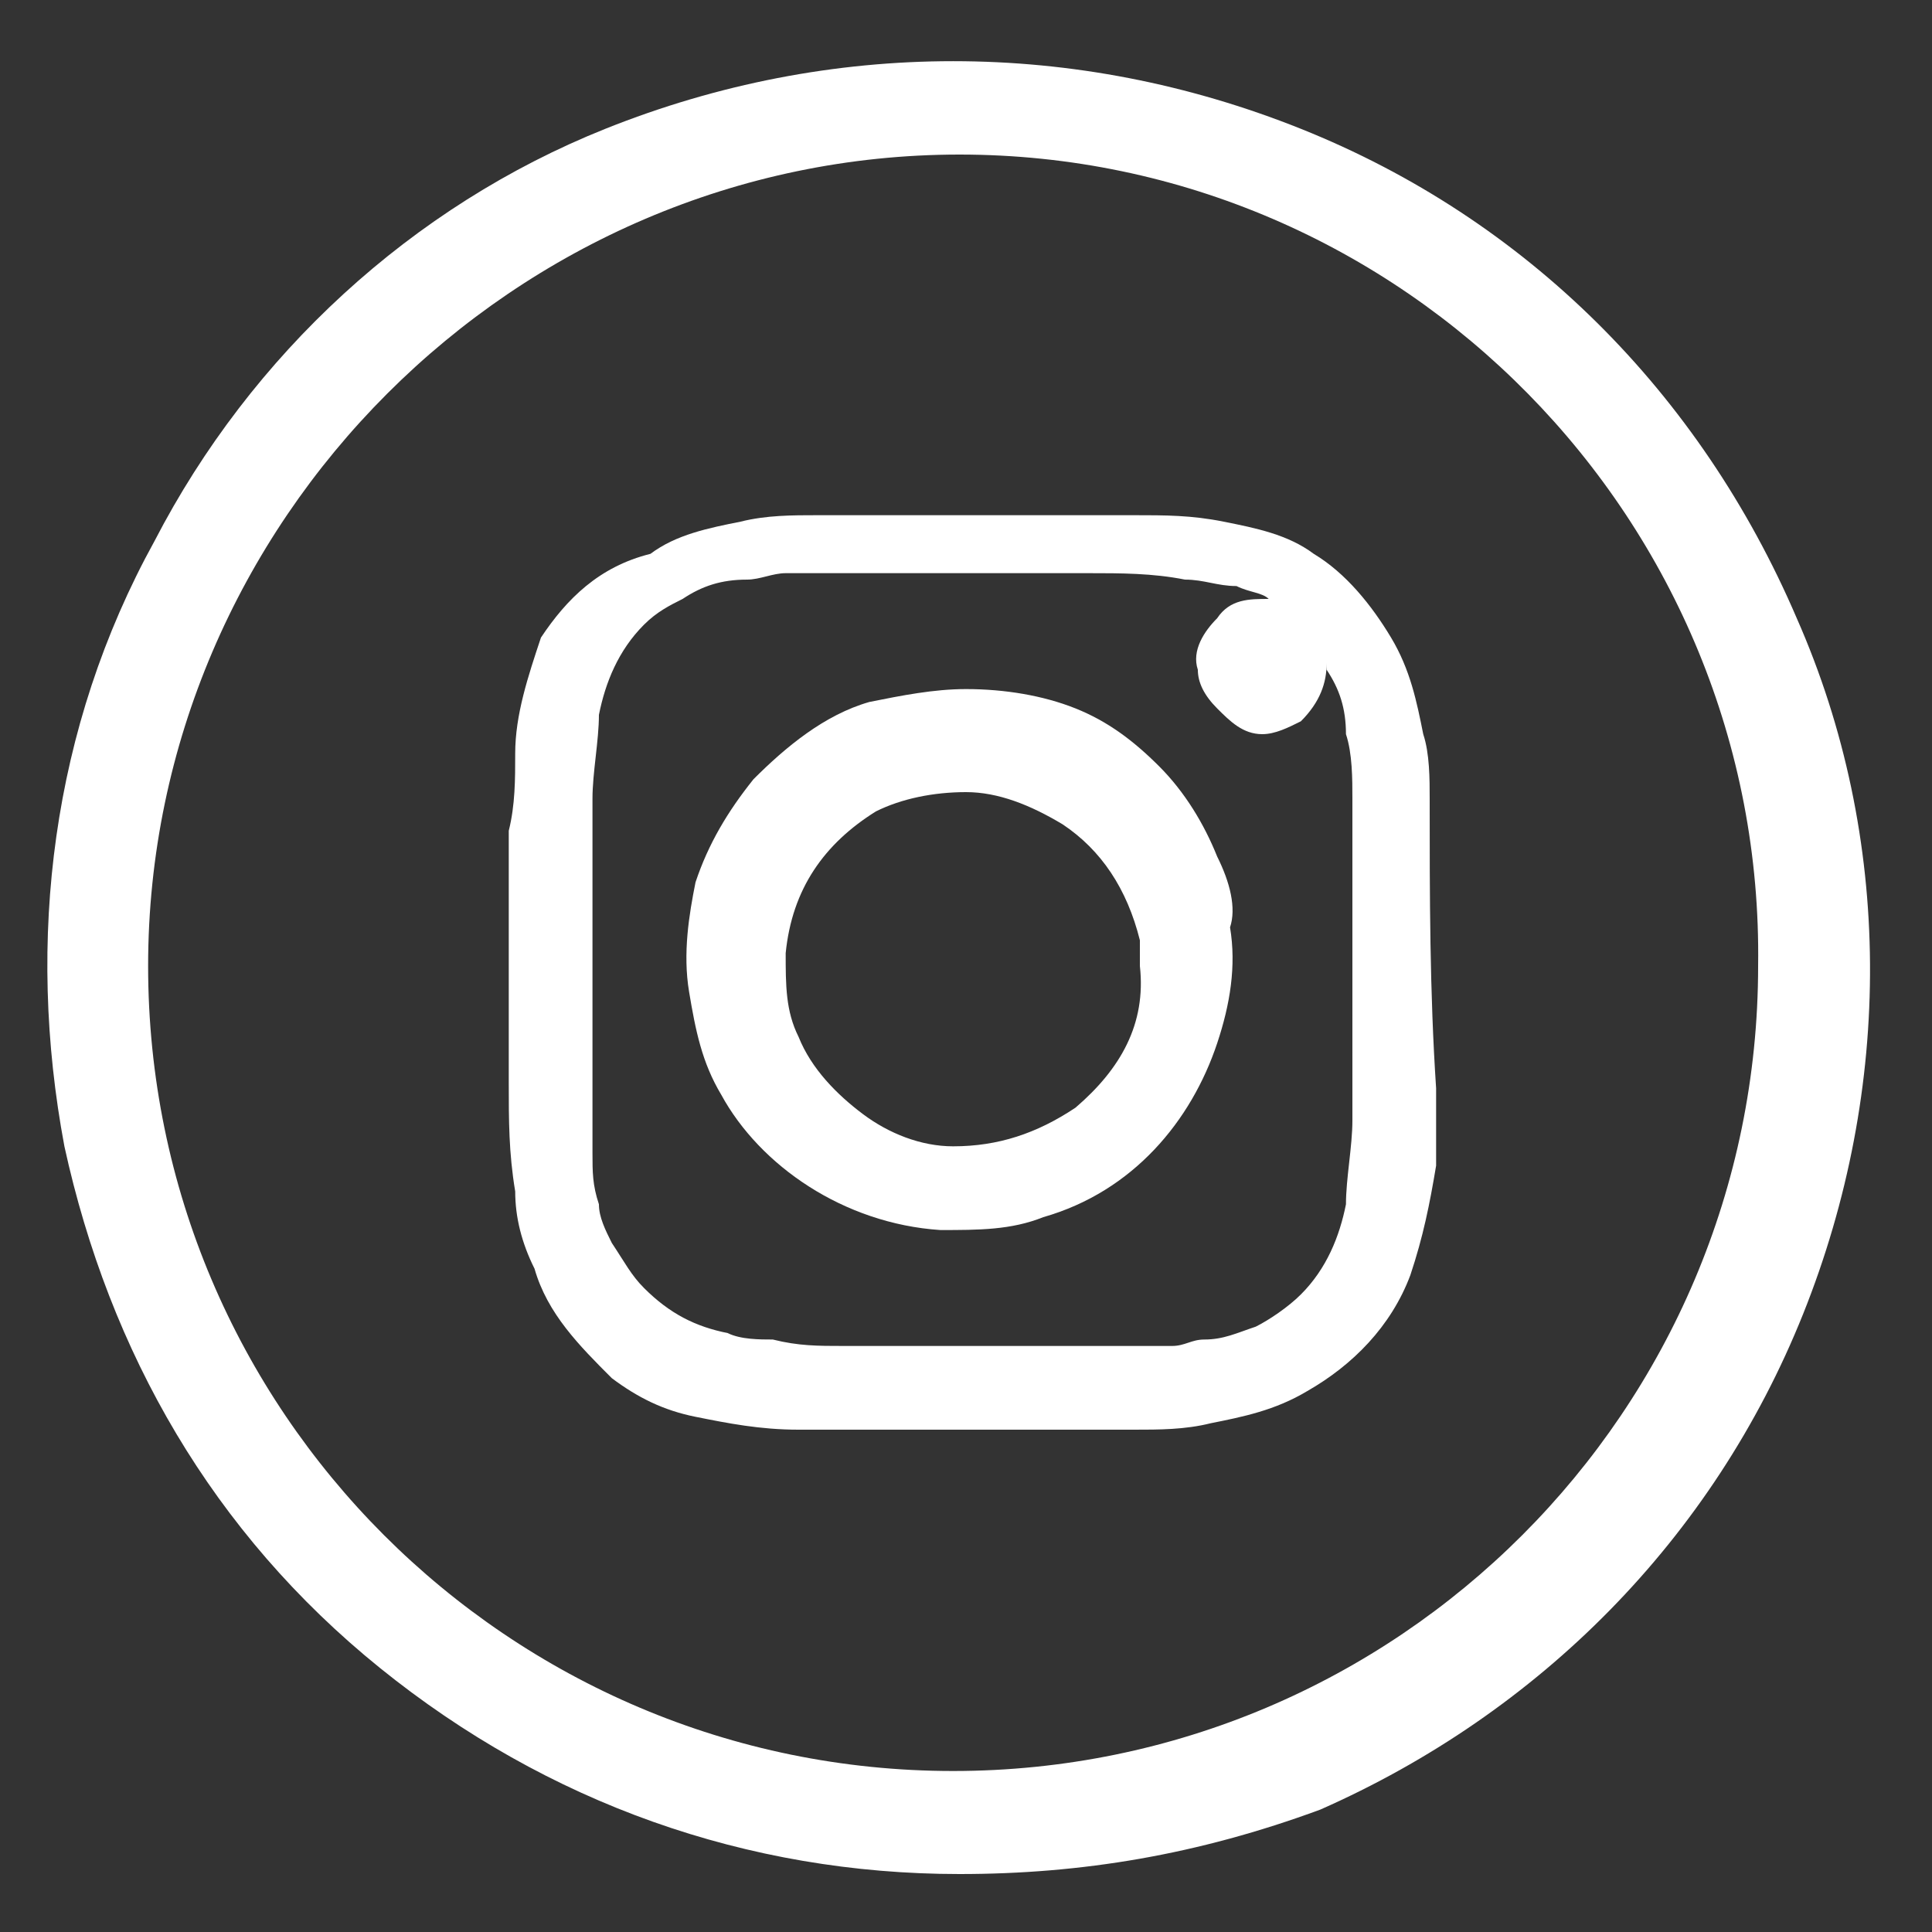 <?xml version="1.0" encoding="utf-8"?>
<!-- Generator: Adobe Illustrator 24.3.0, SVG Export Plug-In . SVG Version: 6.00 Build 0)  -->
<svg version="1.1" id="Слой_1" xmlns="http://www.w3.org/2000/svg" xmlns:xlink="http://www.w3.org/1999/xlink" x="0px" y="0px"
	 width="30px" height="30px" viewBox="0 0 30 30" style="enable-background:new 0 0 30 30;" xml:space="preserve">
<rect x="0" y="0" width="30" height="30" fill="#333333" stroke="none"/>
<style type="text/css">
	.st0{fill:#FFFFFF;}
</style>
<path class="st0" d="M14.9,29.1c-3.3,0-6.4-1.1-9-3.2S1.7,21,1,17.8c-0.6-3.2-0.2-6.5,1.4-9.4c1.5-2.9,4-5.2,7-6.4
	c3.5-1.4,7.3-1.4,10.8,0c3.5,1.4,6.2,4.1,7.7,7.6c1.5,3.4,1.5,7.3,0.1,10.8c-1.4,3.5-4.1,6.2-7.5,7.7C18.6,28.8,16.8,29.1,14.9,29.1
	z M14.9,2.4C8,2.4,2.3,8.1,2.3,15c0,6.9,5.6,12.5,12.5,12.5c6.9,0,12.5-5.6,12.5-12.5C27.4,8.1,21.8,2.4,14.9,2.4z"/>
<path class="st0" d="M22.2,12.4c0-0.3,0-0.7-0.1-1c-0.1-0.5-0.2-1-0.5-1.5c-0.3-0.5-0.7-1-1.2-1.3c-0.4-0.3-0.9-0.4-1.4-0.5
	c-0.5-0.1-0.9-0.1-1.4-0.1c-0.7,0-1.5,0-2.2,0c-0.9,0-1.8,0-2.7,0c-0.4,0-0.8,0-1.2,0.1c-0.5,0.1-1,0.2-1.4,0.5
	C9.3,8.8,8.8,9.3,8.4,9.9C8.2,10.5,8,11.1,8,11.7c0,0.4,0,0.8-0.1,1.2c0,0.7,0,1.4,0,2.1h0c0,0.6,0,1.2,0,1.8c0,0.6,0,1.1,0.1,1.7
	c0,0.4,0.1,0.8,0.3,1.2c0.2,0.7,0.7,1.2,1.2,1.7c0.4,0.3,0.8,0.5,1.3,0.6c0.5,0.1,1,0.2,1.6,0.2c0.5,0,1.1,0,1.6,0
	c1.2,0,2.4,0,3.6,0c0.4,0,0.8,0,1.2-0.1c0.5-0.1,1-0.2,1.5-0.5c0.7-0.4,1.3-1,1.6-1.8c0.2-0.6,0.3-1.1,0.4-1.7c0-0.4,0-0.8,0-1.2
	C22.2,15.4,22.2,13.9,22.2,12.4z M21,16.4c0,0.3,0,0.6,0,1c0,0.4-0.1,0.9-0.1,1.3c-0.1,0.5-0.3,1-0.7,1.4c-0.2,0.2-0.5,0.4-0.7,0.5
	c-0.3,0.1-0.5,0.2-0.8,0.2c-0.2,0-0.3,0.1-0.5,0.1c-0.1,0-0.2,0-0.3,0c-0.3,0-0.6,0-1,0c-1.3,0-2.6,0-3.8,0c-0.4,0-0.7,0-1.1-0.1
	c-0.2,0-0.5,0-0.7-0.1c-0.5-0.1-0.9-0.3-1.3-0.7c-0.2-0.2-0.3-0.4-0.5-0.7c-0.1-0.2-0.2-0.4-0.2-0.6c-0.1-0.3-0.1-0.5-0.1-0.8
	c0-0.1,0-0.2,0-0.3c0-0.2,0-0.4,0-0.7c0-0.8,0-1.5,0-2.3h0c0-0.4,0-0.9,0-1.3c0-0.3,0-0.6,0-0.9c0-0.4,0.1-0.9,0.1-1.3
	c0.1-0.5,0.3-1,0.7-1.4c0.2-0.2,0.4-0.3,0.6-0.4c0.3-0.2,0.6-0.3,1-0.3c0.2,0,0.4-0.1,0.6-0.1c0.1,0,0.1,0,0.2,0c0.6,0,1.1,0,1.7,0
	c0.9,0,1.9,0,2.8,0c0.5,0,1,0,1.5,0.1c0.3,0,0.5,0.1,0.8,0.1c0.2,0.1,0.4,0.1,0.5,0.2c-0.3,0-0.6,0-0.8,0.3
	c-0.2,0.2-0.4,0.5-0.3,0.8c0,0.2,0.1,0.4,0.3,0.6c0.2,0.2,0.4,0.4,0.7,0.4c0.2,0,0.4-0.1,0.6-0.2c0.3-0.3,0.4-0.6,0.4-0.9l0,0.1
	c0.2,0.3,0.3,0.6,0.3,1c0.1,0.3,0.1,0.7,0.1,1c0,0.5,0,1,0,1.5C21,14.8,21,15.6,21,16.4z"/>
<path class="st0" d="M18.9,13.3c-0.2-0.5-0.5-1-0.9-1.4c-0.4-0.4-0.8-0.7-1.3-0.9c-0.5-0.2-1.1-0.3-1.7-0.3c-0.5,0-1,0.1-1.5,0.2
	c-0.7,0.2-1.3,0.7-1.8,1.2c-0.4,0.5-0.7,1-0.9,1.6c-0.1,0.5-0.2,1.1-0.1,1.7c0.1,0.6,0.2,1.1,0.5,1.6c0.6,1.1,1.9,2,3.4,2.1
	c0.6,0,1.1,0,1.6-0.2c1.4-0.4,2.3-1.5,2.7-2.7c0.2-0.6,0.3-1.2,0.2-1.8C19.2,14.1,19.1,13.7,18.9,13.3z M16.7,17.2
	c-0.6,0.4-1.2,0.6-1.9,0.6c-0.5,0-1-0.2-1.4-0.5c-0.4-0.3-0.8-0.7-1-1.2c-0.2-0.4-0.2-0.8-0.2-1.3c0.1-1,0.6-1.7,1.4-2.2
	c0.4-0.2,0.9-0.3,1.4-0.3c0.5,0,1,0.2,1.5,0.5c0.6,0.4,1,1,1.2,1.8c0,0.2,0,0.3,0,0.4C17.8,15.9,17.4,16.6,16.7,17.2z"/>
</svg>

